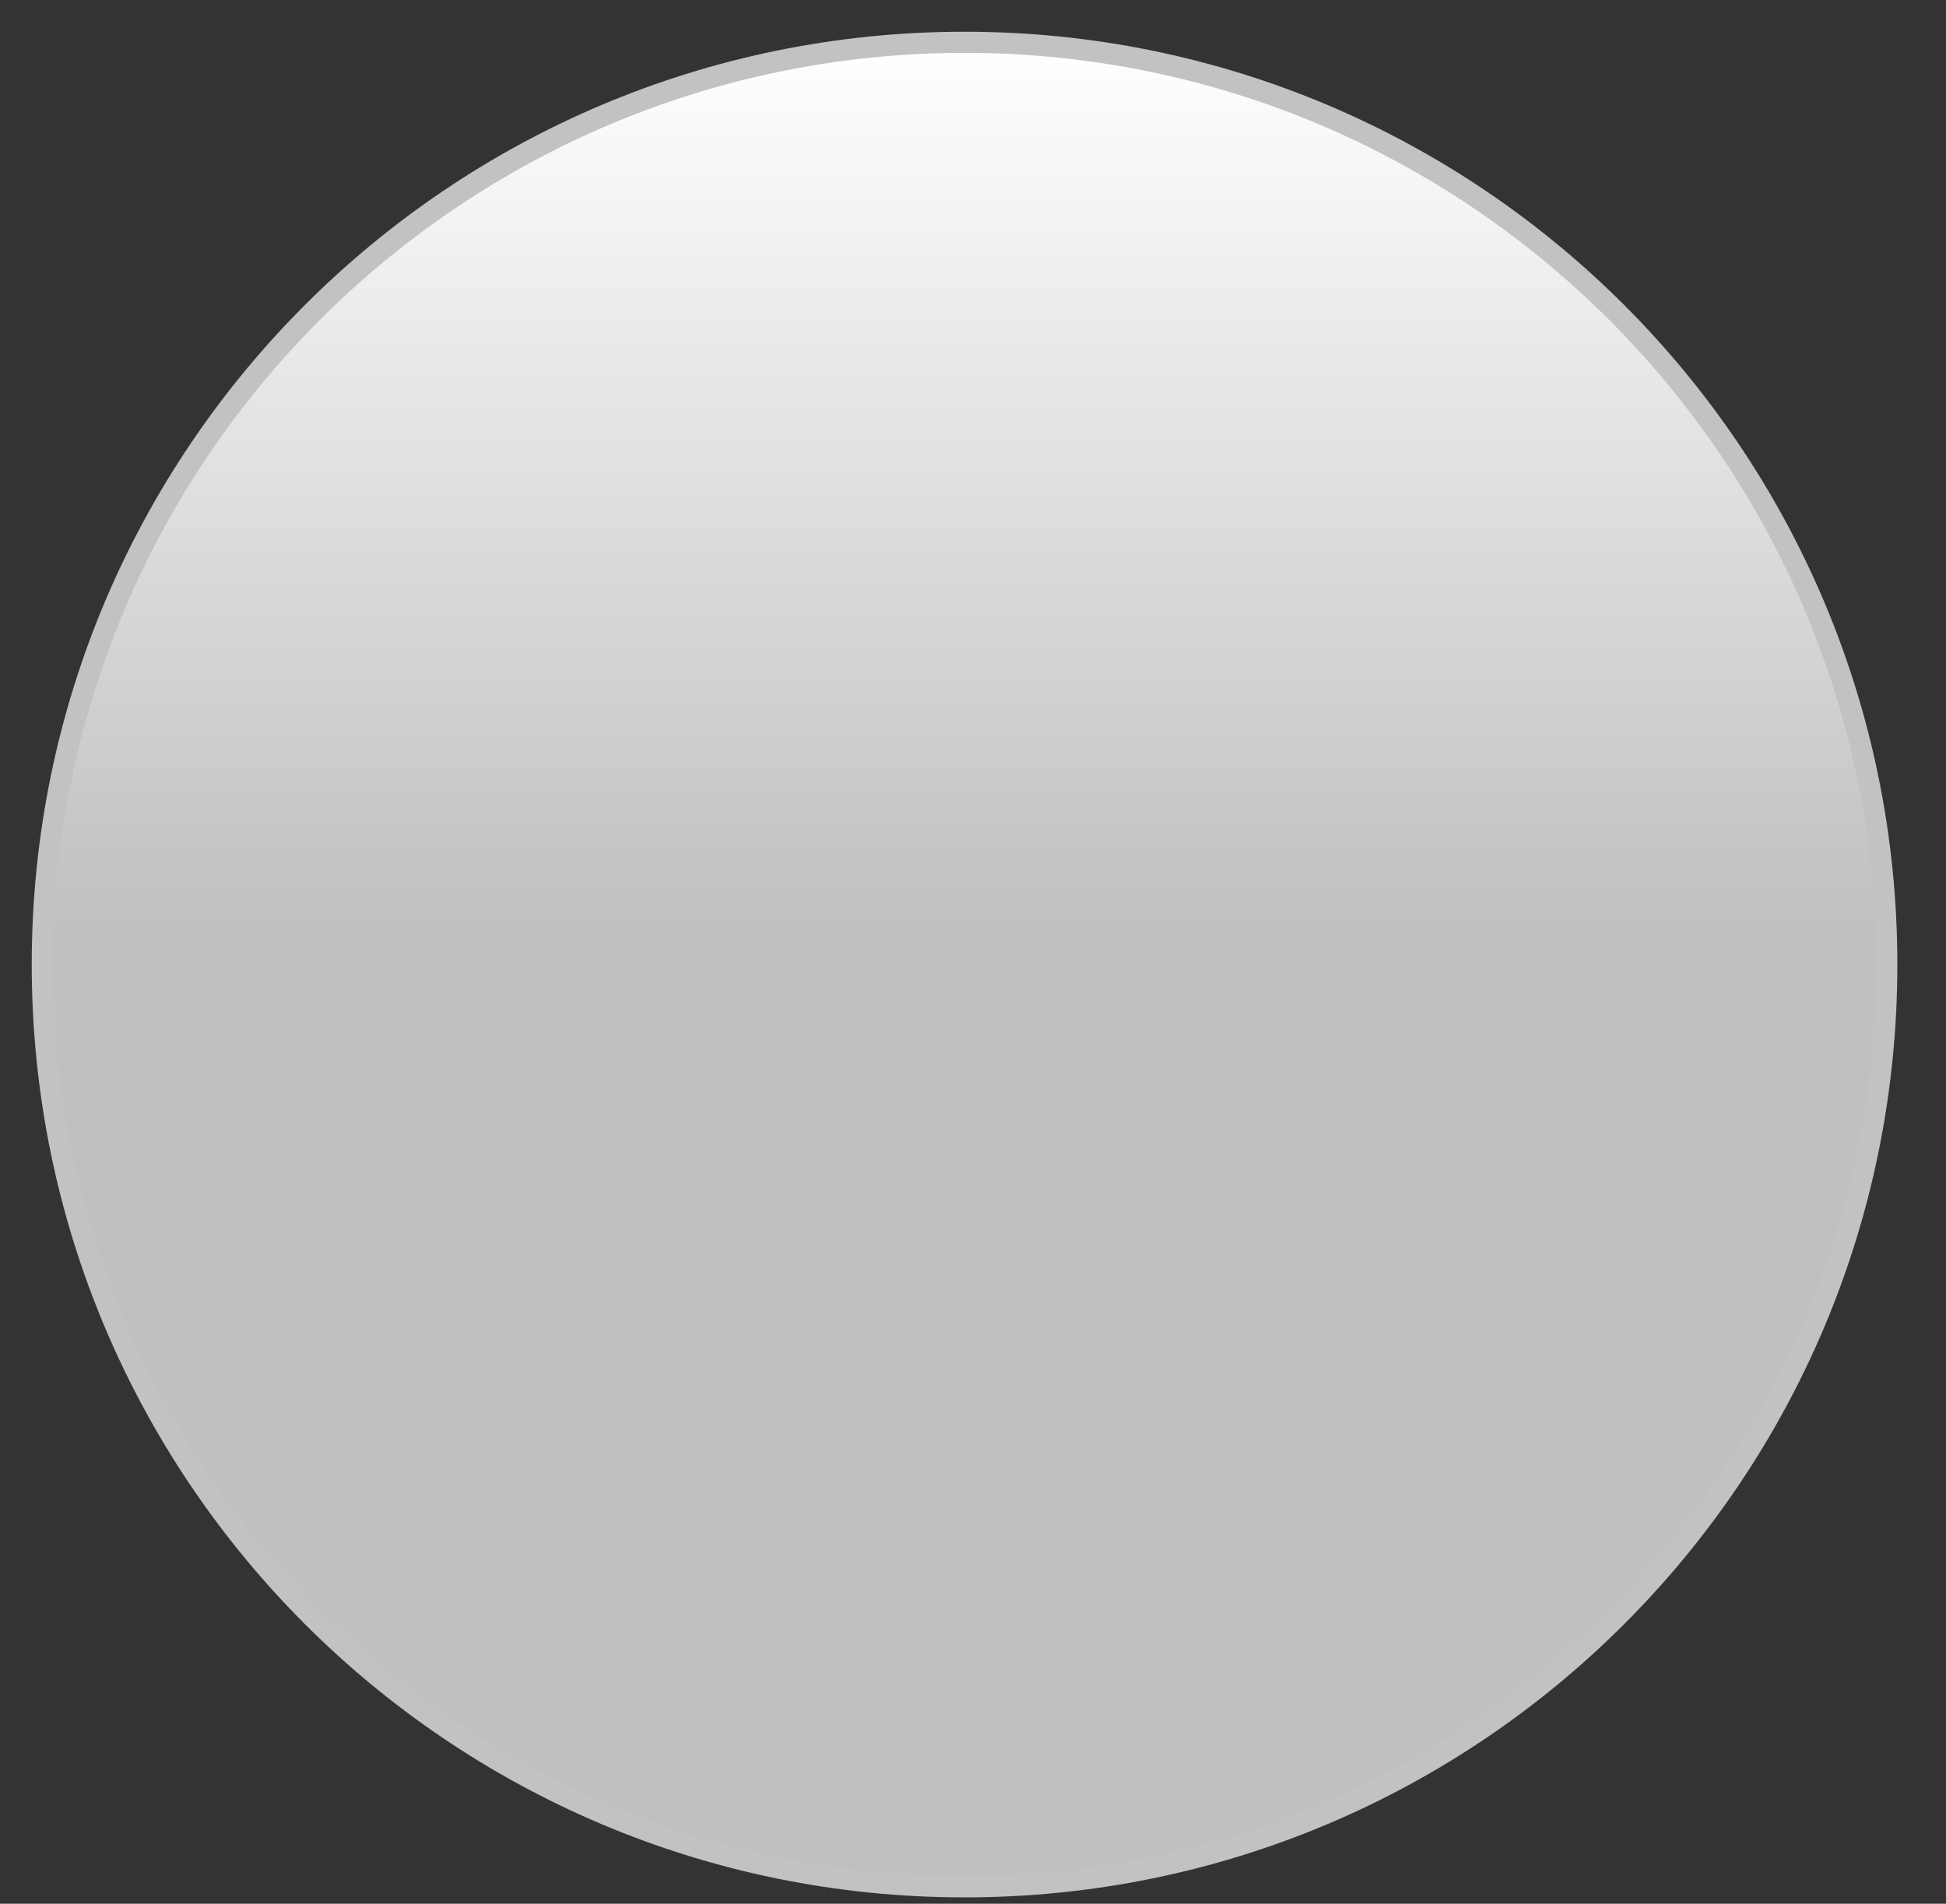 <svg width="46" height="45" viewBox="0 0 46 45" fill="none" xmlns="http://www.w3.org/2000/svg">
<rect x="0" y="0" width="46" height="45" fill="#333333" stroke="none"/>
<path d="M22.8 44.6C34.84 44.6 44.6 34.84 44.6 22.8C44.6 10.76 34.84 1 22.8 1C10.76 1 1 10.76 1 22.8C1 34.84 10.76 44.6 22.8 44.6Z" fill="url(#paint0_linear_101_14)" stroke="#C2C2C2" stroke-width="0.5" stroke-miterlimit="10"/>
<defs>
<linearGradient id="paint0_linear_101_14" x1="22.8" y1="1" x2="22.8" y2="44.6" gradientUnits="userSpaceOnUse">
<stop stop-color="white"/>
<stop offset="0.479" stop-color="#C0C0C0"/>
</linearGradient>
</defs>
</svg>
